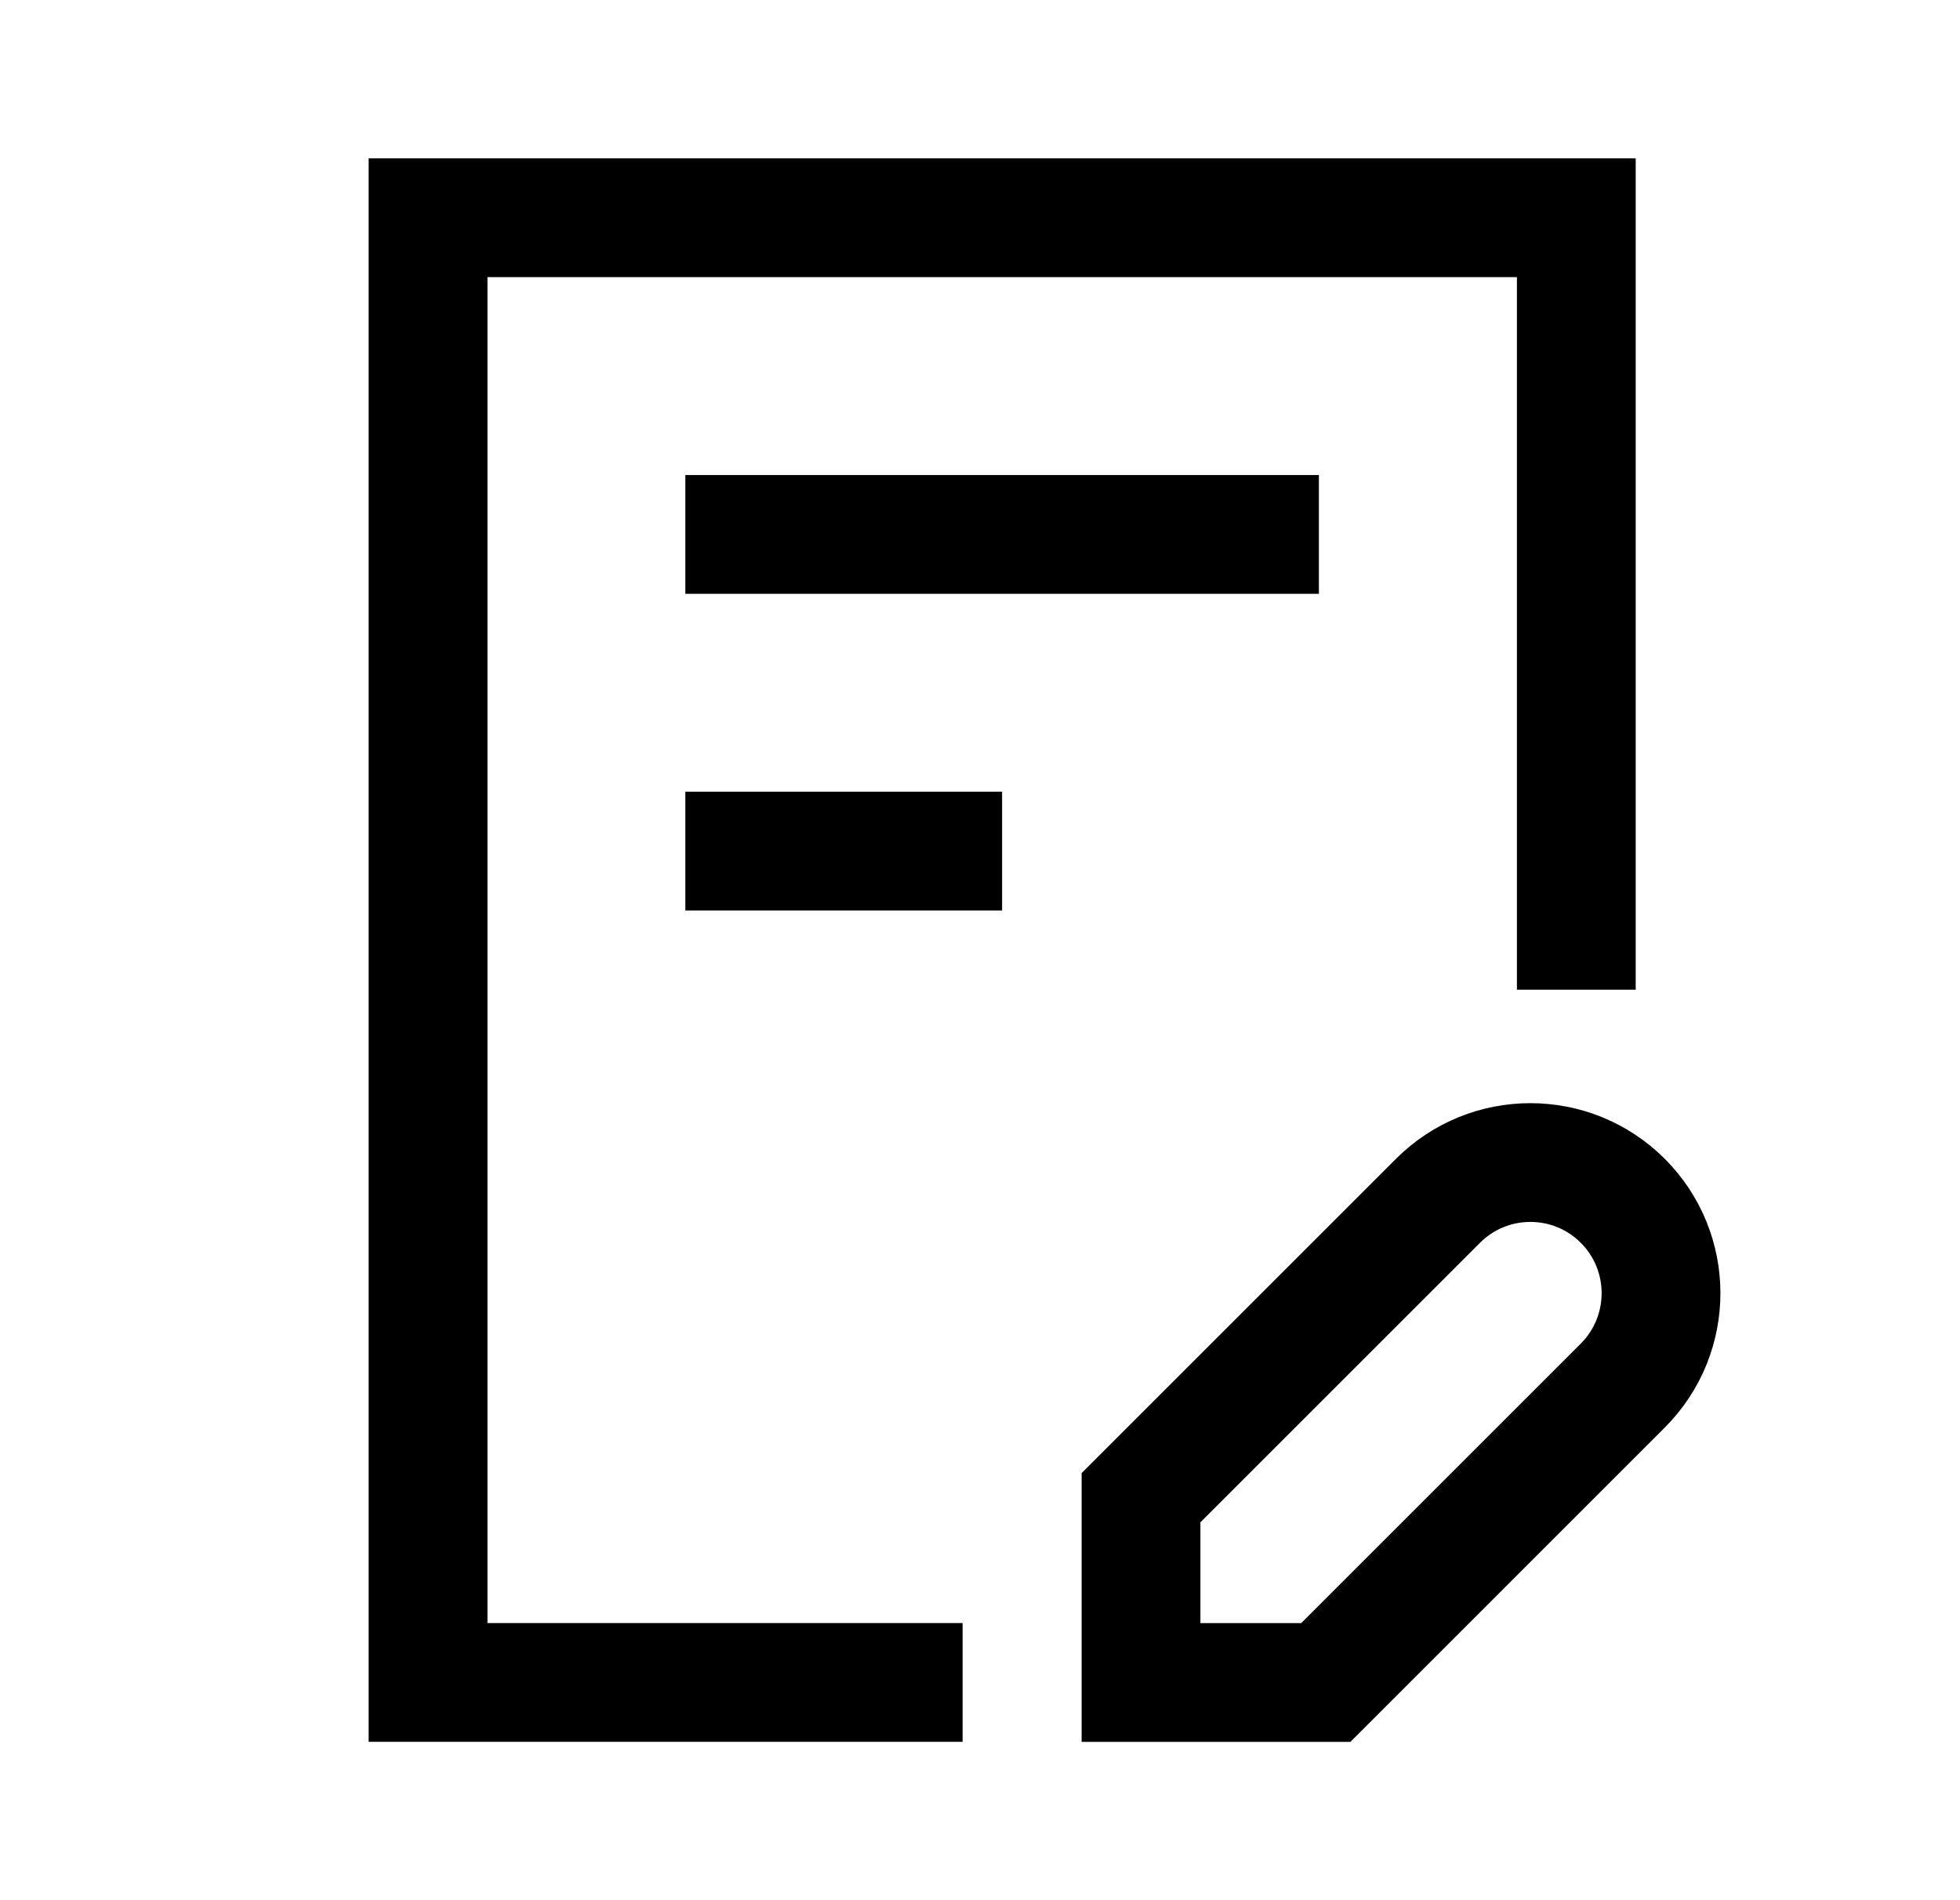 <svg width="33" height="32" viewBox="0 0 33 32" fill="none" xmlns="http://www.w3.org/2000/svg">
<path d="M15.207 28.333H7.207V3.667H26.54V15.667" stroke="black" stroke-width="2" stroke-linecap="square"/>
<path d="M19.211 28.334V25.222L24.211 20.222C25.07 19.363 26.463 19.363 27.322 20.222C28.181 21.082 28.181 22.474 27.322 23.334L22.322 28.334H19.211Z" stroke="black" stroke-width="2" stroke-linecap="square"/>
<path d="M12.539 9H21.206" stroke="black" stroke-width="2" stroke-linecap="square"/>
<path d="M12.539 14.333H15.872" stroke="black" stroke-width="2" stroke-linecap="square"/>
</svg>
